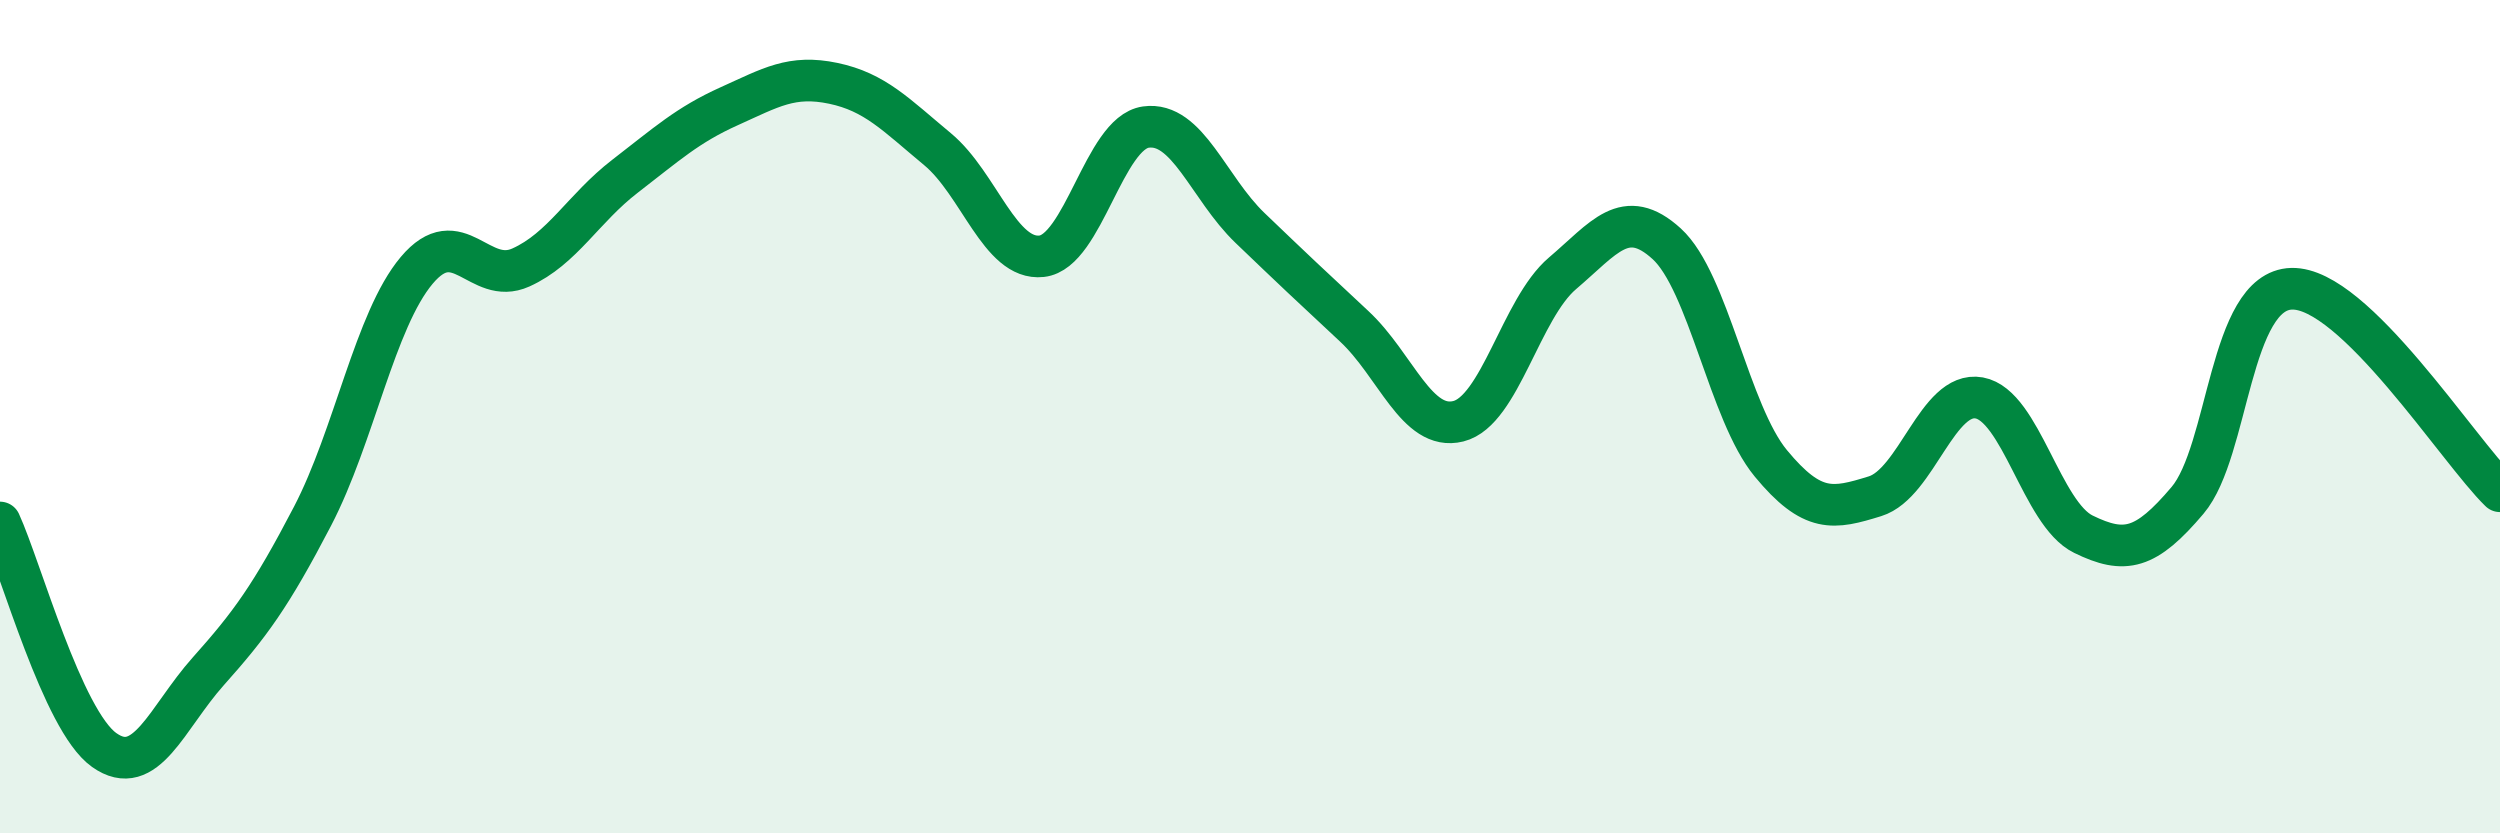 
    <svg width="60" height="20" viewBox="0 0 60 20" xmlns="http://www.w3.org/2000/svg">
      <path
        d="M 0,12.54 C 0.5,13.63 1.5,17.29 2.5,18 C 3.5,18.71 4,17.23 5,16.11 C 6,14.99 6.5,14.31 7.5,12.39 C 8.5,10.47 9,7.68 10,6.49 C 11,5.3 11.5,6.87 12.5,6.42 C 13.5,5.97 14,5 15,4.23 C 16,3.46 16.5,3 17.5,2.55 C 18.5,2.1 19,1.79 20,2 C 21,2.21 21.5,2.75 22.5,3.58 C 23.5,4.41 24,6.26 25,6.15 C 26,6.04 26.5,3.19 27.5,3.05 C 28.5,2.91 29,4.51 30,5.47 C 31,6.43 31.5,6.9 32.5,7.83 C 33.5,8.76 34,10.36 35,10.11 C 36,9.86 36.5,7.41 37.5,6.56 C 38.5,5.71 39,4.94 40,5.85 C 41,6.76 41.5,9.91 42.5,11.12 C 43.5,12.33 44,12.22 45,11.91 C 46,11.6 46.5,9.37 47.5,9.55 C 48.5,9.73 49,12.33 50,12.82 C 51,13.31 51.5,13.19 52.5,12.01 C 53.5,10.83 53.5,6.97 55,6.93 C 56.5,6.89 59,10.82 60,11.79L60 20L0 20Z"
        fill="#008740"
        opacity="0.1"
        stroke-linecap="round"
        stroke-linejoin="round"
      />
      <path
        d="M 0,12.54 C 0.5,13.63 1.5,17.29 2.5,18 C 3.5,18.71 4,17.23 5,16.11 C 6,14.99 6.5,14.31 7.5,12.39 C 8.5,10.47 9,7.68 10,6.49 C 11,5.3 11.5,6.87 12.5,6.42 C 13.5,5.97 14,5 15,4.23 C 16,3.46 16.5,3 17.5,2.55 C 18.5,2.1 19,1.79 20,2 C 21,2.21 21.5,2.75 22.5,3.58 C 23.5,4.41 24,6.26 25,6.15 C 26,6.04 26.5,3.19 27.5,3.05 C 28.5,2.91 29,4.51 30,5.47 C 31,6.43 31.5,6.9 32.5,7.83 C 33.5,8.76 34,10.36 35,10.11 C 36,9.86 36.5,7.41 37.5,6.56 C 38.5,5.71 39,4.94 40,5.85 C 41,6.76 41.5,9.91 42.5,11.12 C 43.5,12.33 44,12.22 45,11.91 C 46,11.6 46.5,9.37 47.5,9.55 C 48.5,9.73 49,12.33 50,12.82 C 51,13.31 51.5,13.19 52.5,12.01 C 53.5,10.83 53.5,6.97 55,6.93 C 56.5,6.89 59,10.82 60,11.79"
        stroke="#008740"
        stroke-width="1"
        fill="none"
        stroke-linecap="round"
        stroke-linejoin="round"
      />
    </svg>
  